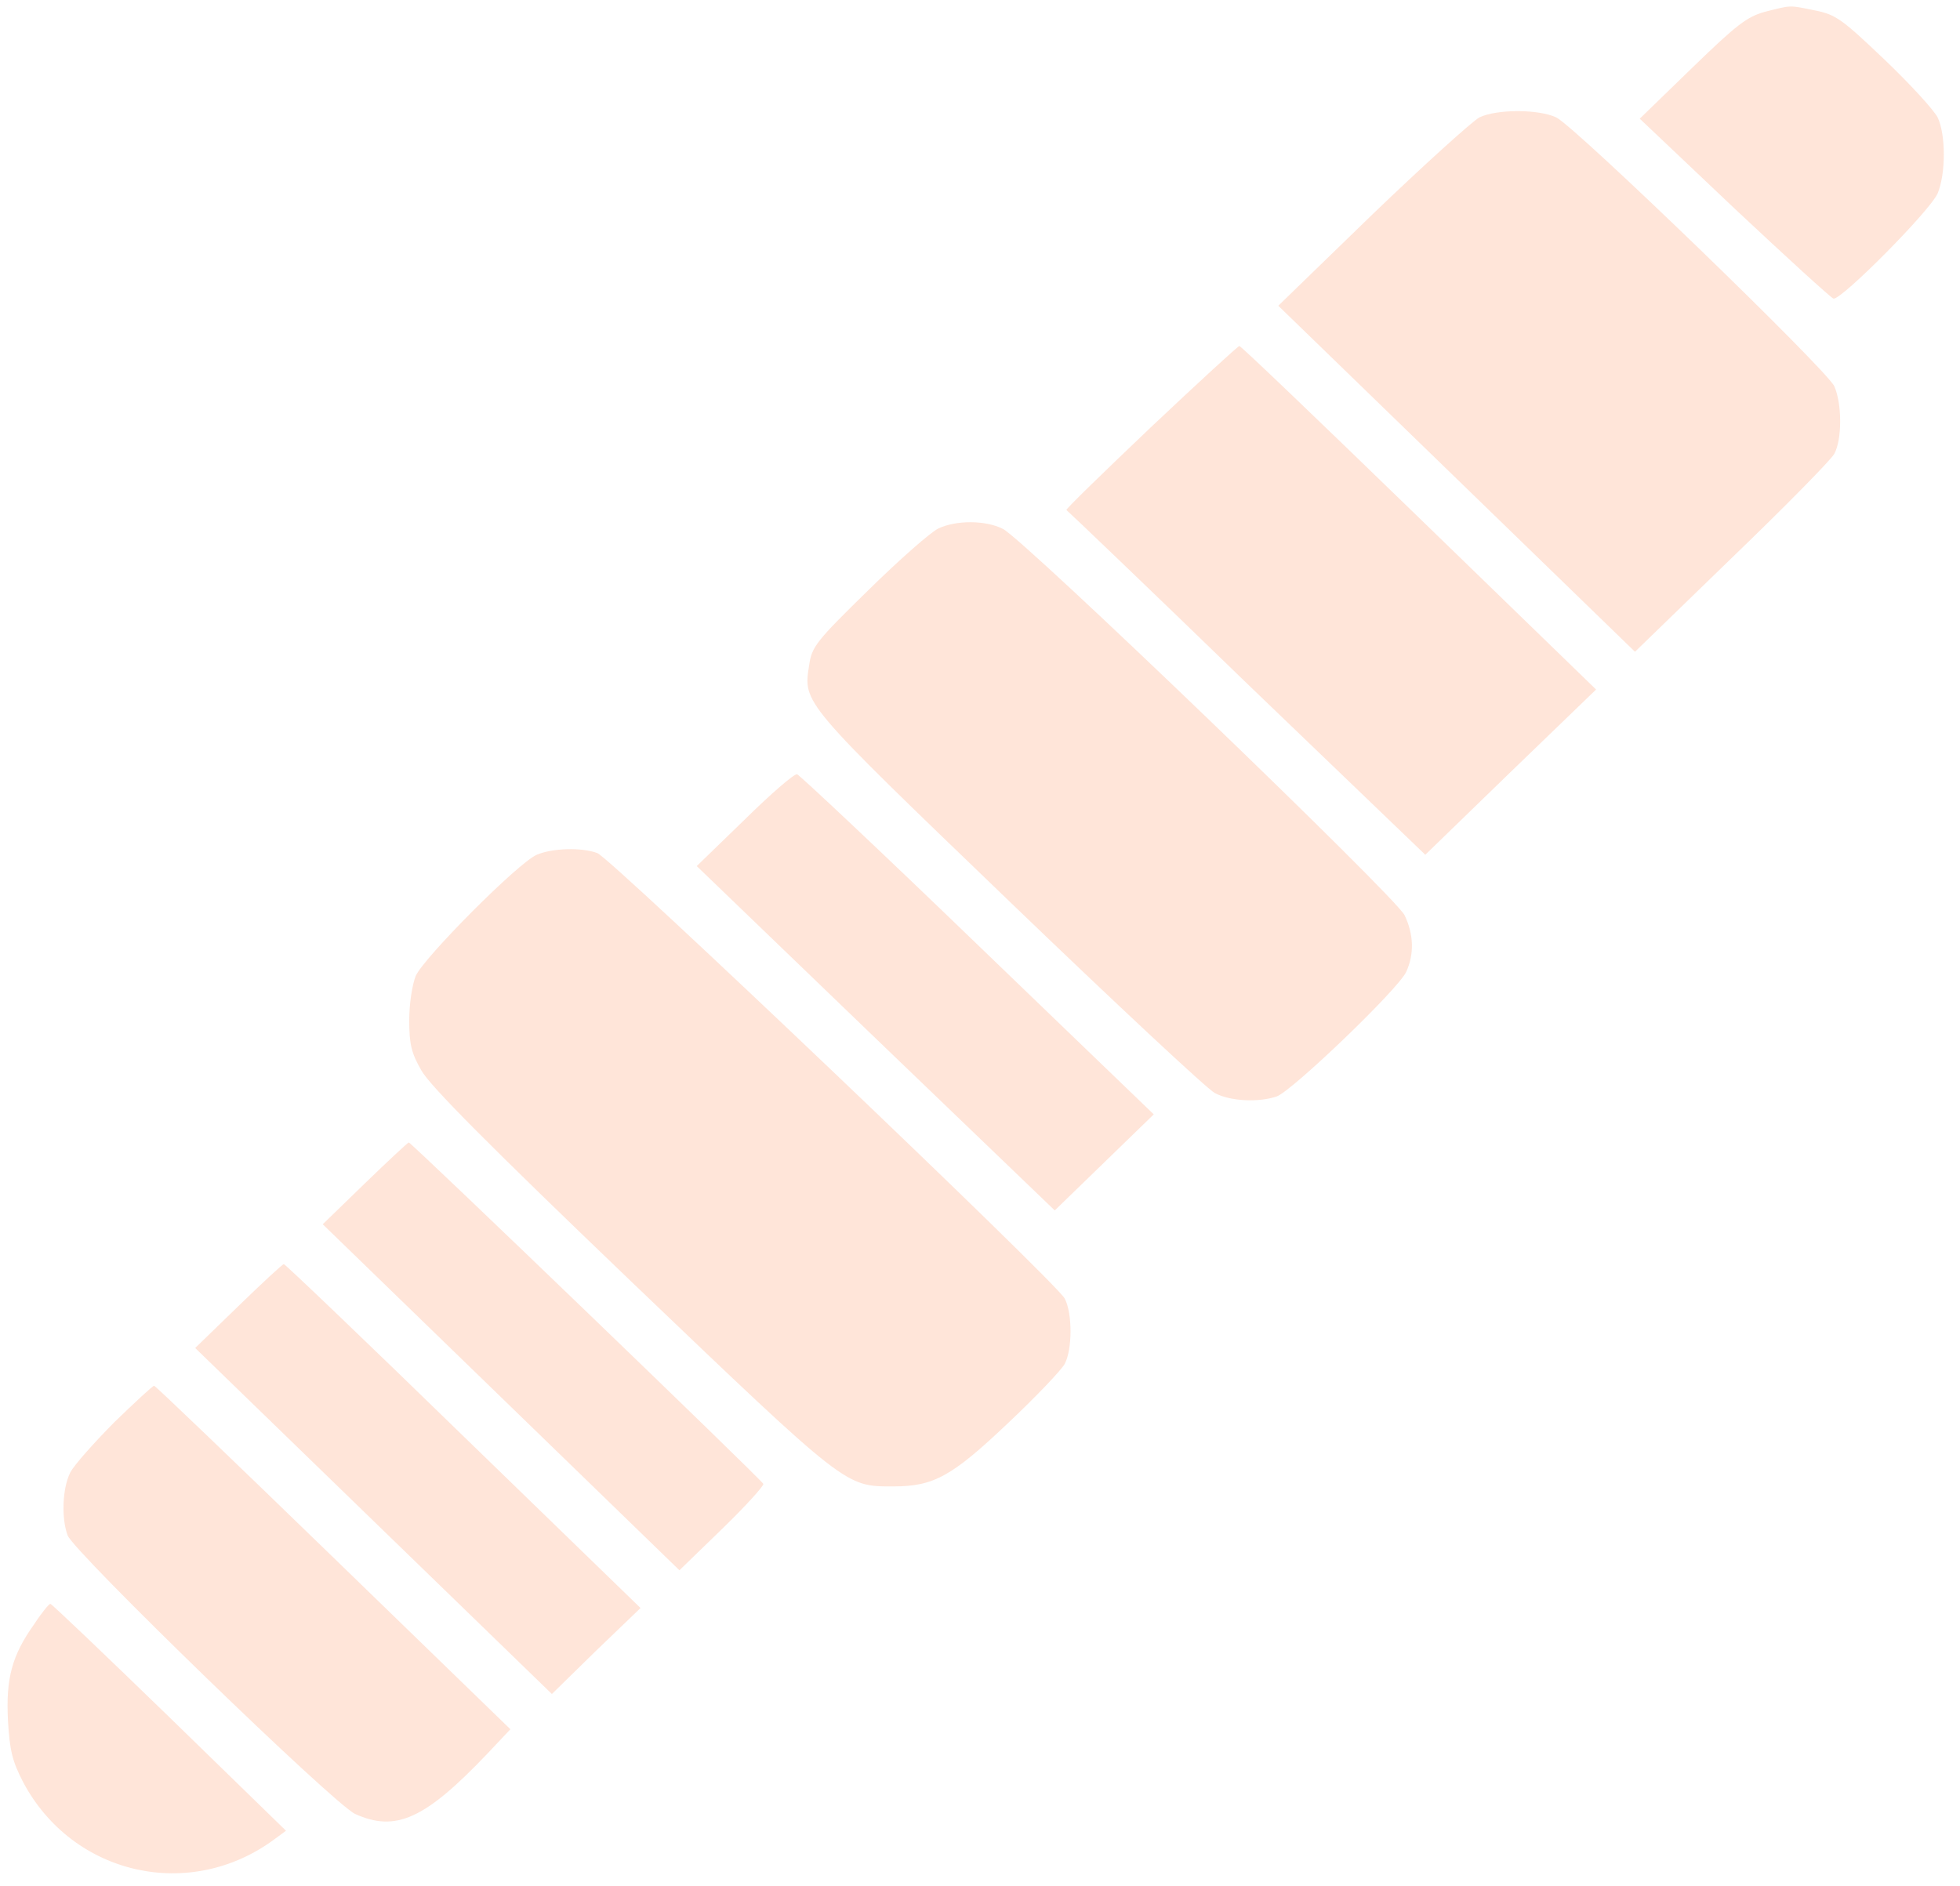 <svg width="80" height="77" viewBox="0 0 80 77" fill="none" xmlns="http://www.w3.org/2000/svg">
<g opacity="0.15">
<path d="M72.046 0.479C71.305 0.685 70.899 0.993 69.064 2.773L66.928 4.845L70.776 8.492C72.911 10.495 74.729 12.156 74.835 12.19C75.152 12.259 78.788 8.595 79.088 7.893C79.423 7.088 79.423 5.496 79.088 4.794C78.929 4.486 77.958 3.424 76.917 2.431C75.188 0.787 74.941 0.599 74.093 0.428C72.999 0.205 73.14 0.205 72.046 0.479Z" fill="#FF4F00"/>
<path d="M60.381 4.794C60.099 4.948 58.122 6.729 56.004 8.766L52.175 12.481L59.446 19.535L66.734 26.607L70.67 22.789C72.84 20.7 74.729 18.782 74.87 18.525C75.188 17.943 75.188 16.488 74.87 15.769C74.57 15.101 64.317 5.188 63.522 4.794C62.799 4.451 61.087 4.451 60.381 4.794Z" fill="#FF4F00"/>
<path d="M46.969 17.447C45.045 19.279 43.492 20.785 43.527 20.82C43.58 20.854 46.898 24.021 50.886 27.891L58.175 34.894L61.652 31.521L65.146 28.148L57.91 21.128C53.94 17.276 50.639 14.108 50.586 14.125C50.533 14.125 48.91 15.615 46.969 17.447Z" fill="#FF4F00"/>
<path d="M38.303 21.573C38.004 21.71 36.715 22.84 35.445 24.09C33.309 26.179 33.133 26.401 33.027 27.155C32.78 28.713 32.709 28.627 41.18 36.777C45.504 40.938 49.281 44.465 49.581 44.619C50.216 44.961 51.381 45.013 52.122 44.756C52.775 44.499 57.081 40.373 57.398 39.671C57.734 38.934 57.699 38.13 57.328 37.359C56.975 36.623 41.798 22.018 40.933 21.59C40.227 21.231 39.027 21.231 38.303 21.573Z" fill="#FF4F00"/>
<path d="M30.38 33.473L28.438 35.356L35.745 42.393L43.051 49.413L45.063 47.461L47.092 45.492L39.91 38.575C35.974 34.774 32.639 31.641 32.533 31.606C32.409 31.589 31.456 32.411 30.38 33.473Z" fill="#FF4F00"/>
<path d="M21.909 34.894C21.15 35.219 17.303 39.089 16.967 39.842C16.826 40.202 16.703 40.972 16.703 41.657C16.703 42.616 16.791 42.992 17.197 43.694C17.532 44.311 19.967 46.759 25.791 52.341C34.615 60.782 34.492 60.679 36.468 60.679C38.109 60.679 38.851 60.268 41.109 58.128C42.274 57.032 43.316 55.936 43.457 55.679C43.774 55.08 43.774 53.608 43.457 53.008C43.104 52.341 24.944 35.031 24.379 34.825C23.744 34.586 22.544 34.62 21.909 34.894Z" fill="#FF4F00"/>
<path d="M14.885 48.317L13.173 49.978L20.462 57.049L27.732 64.103L29.48 62.408C30.433 61.484 31.191 60.645 31.156 60.576C31.068 60.388 16.791 46.639 16.685 46.639C16.65 46.639 15.838 47.393 14.885 48.317Z" fill="#FF4F00"/>
<path d="M9.732 53.317L7.967 55.029L15.255 62.1L22.526 69.154L24.326 67.391L26.144 65.644L18.909 58.624C14.938 54.755 11.638 51.605 11.585 51.605C11.532 51.605 10.702 52.375 9.732 53.317Z" fill="#FF4F00"/>
<path d="M4.667 58.059C3.837 58.898 3.025 59.806 2.867 60.114C2.549 60.748 2.496 61.963 2.761 62.682C3.043 63.384 13.632 73.657 14.496 74.051C16.155 74.804 17.355 74.257 19.897 71.585L20.832 70.593L13.597 63.573C9.626 59.72 6.343 56.57 6.29 56.57C6.237 56.57 5.514 57.237 4.667 58.059Z" fill="#FF4F00"/>
<path d="M1.402 66.295C0.484 67.579 0.237 68.521 0.325 70.233C0.396 71.466 0.502 71.894 0.943 72.75C2.972 76.568 7.773 77.647 11.232 75.061L11.673 74.736L6.908 70.096C4.296 67.562 2.108 65.473 2.055 65.473C2.002 65.473 1.702 65.833 1.402 66.295Z" fill="#FF4F00"/>
</g>
</svg>
